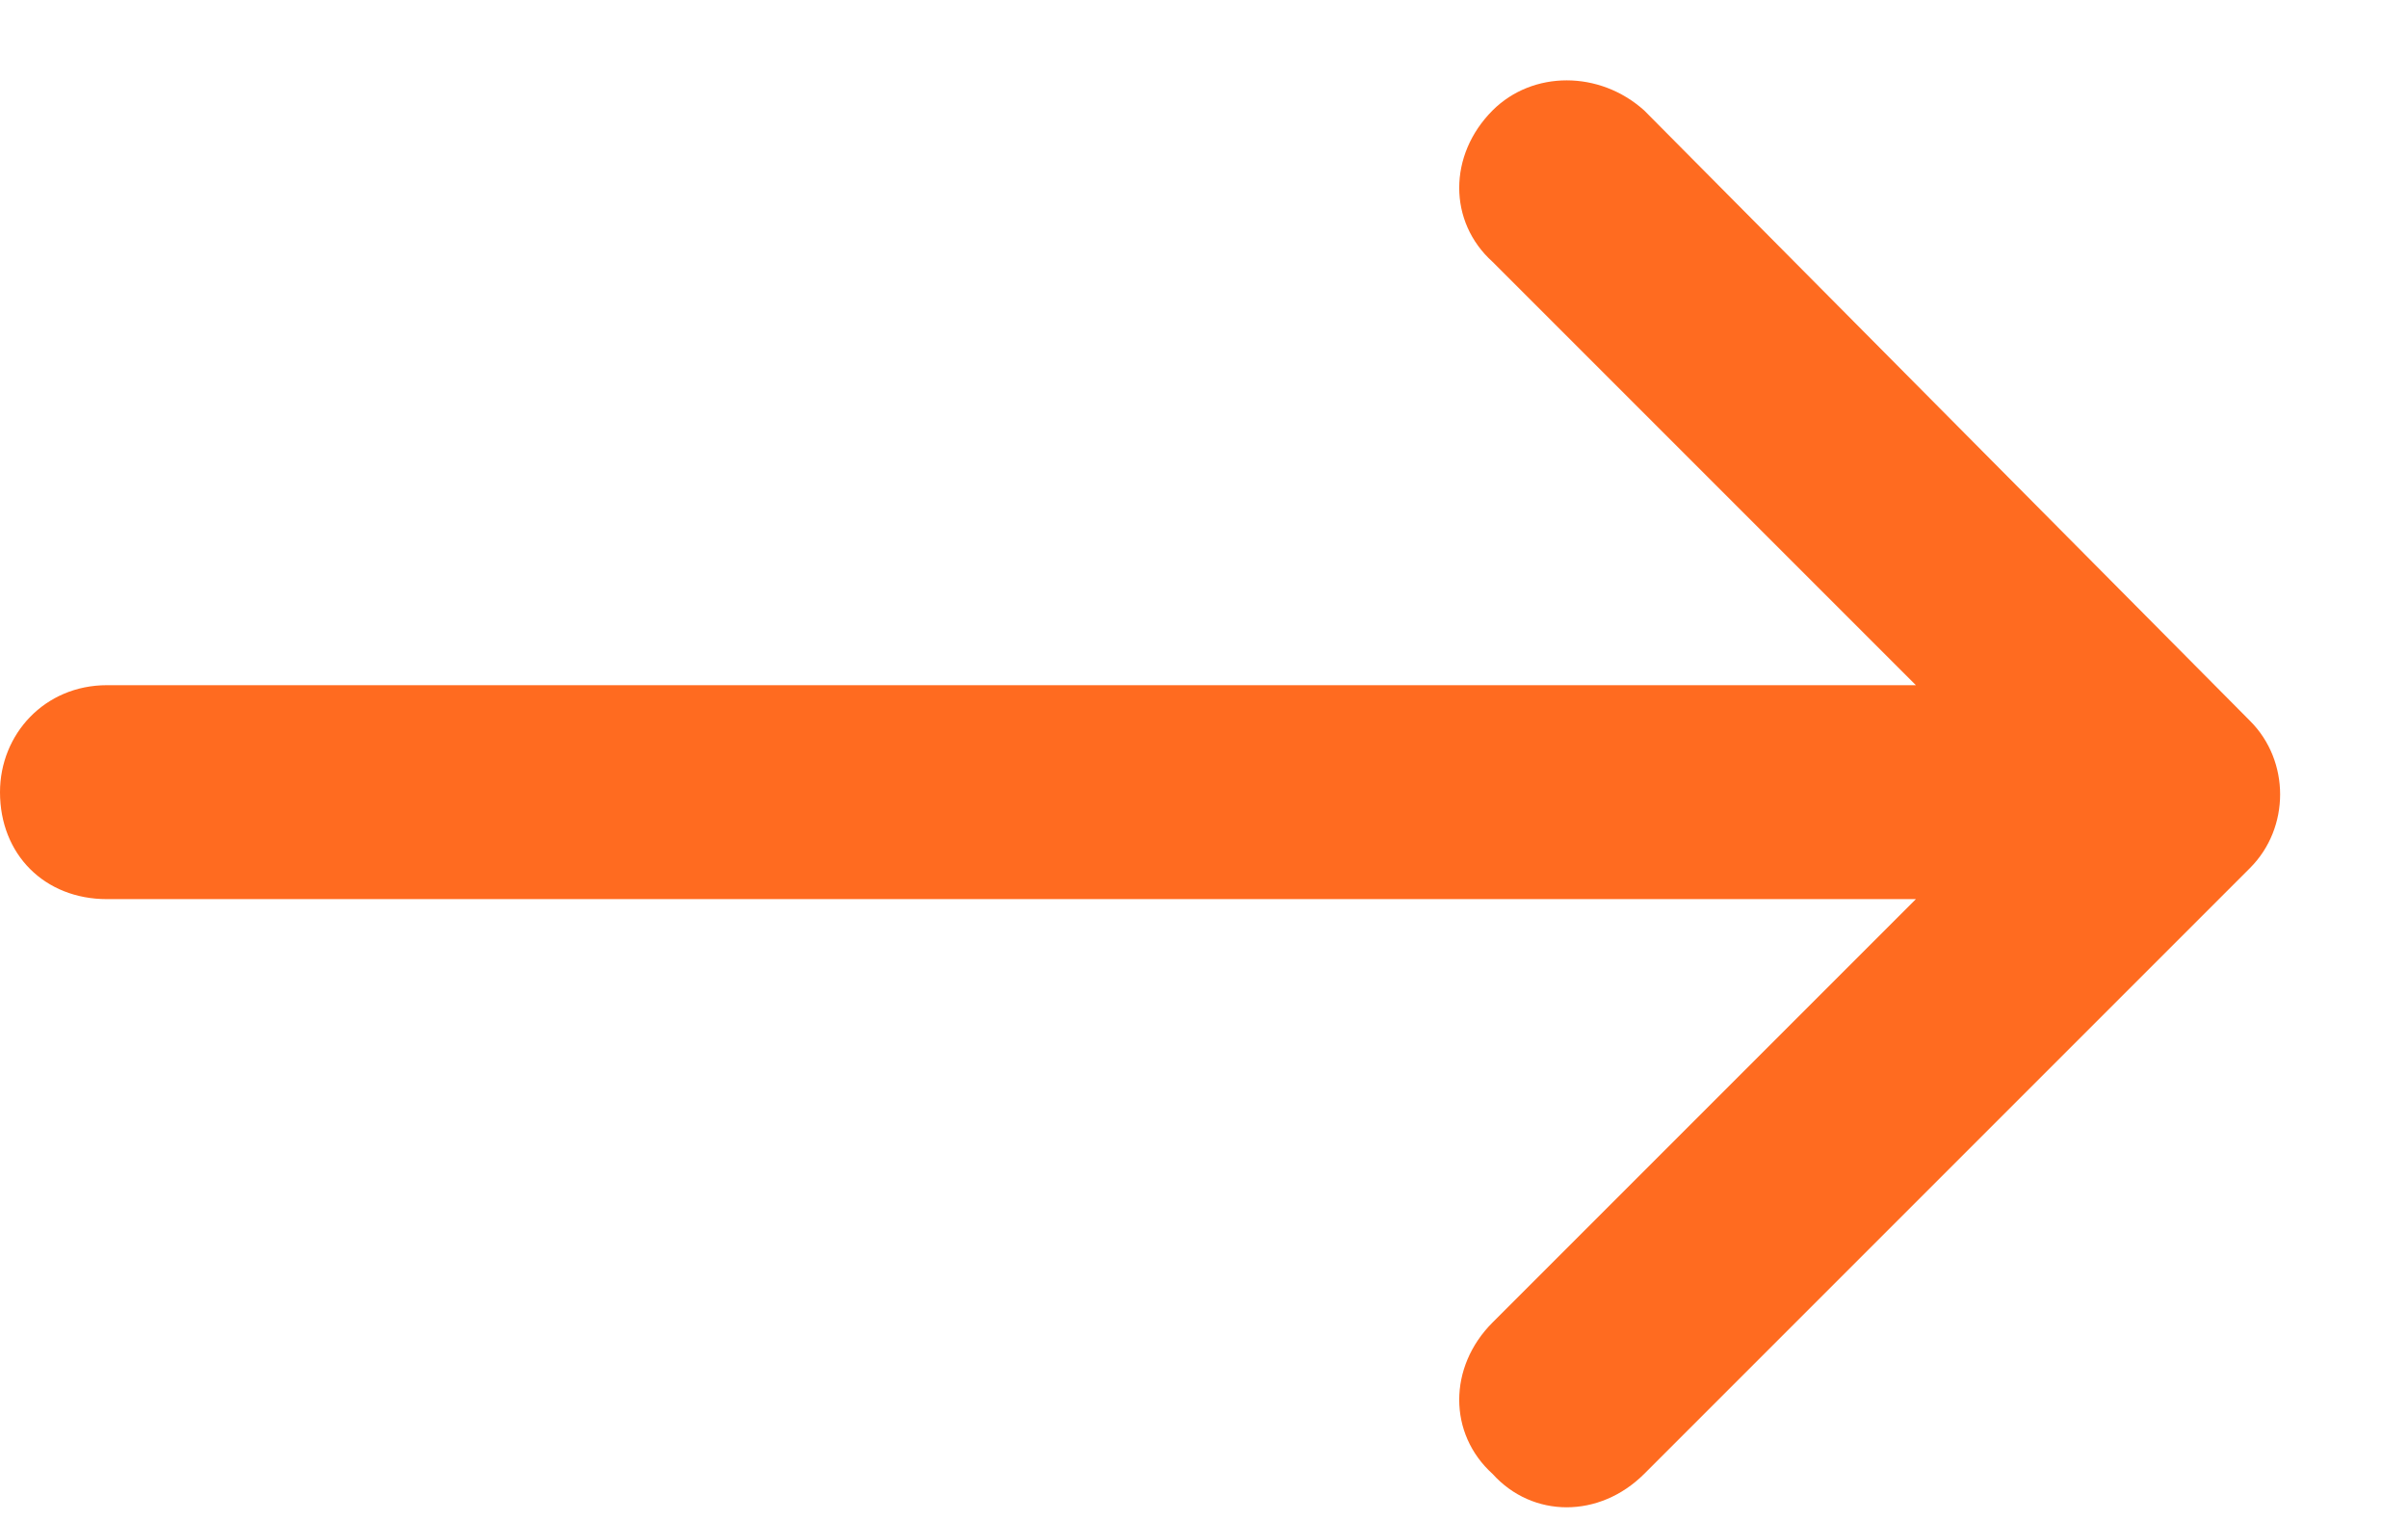<?xml version="1.0" encoding="UTF-8"?>
<svg xmlns="http://www.w3.org/2000/svg" width="19" height="12" viewBox="0 0 19 12" fill="none">
  <path d="M17.754 6.848L12.973 11.629C12.621 11.98 12.094 11.98 11.777 11.629C11.426 11.312 11.426 10.785 11.777 10.434L15.117 7.094H0.844C0.352 7.094 0 6.742 0 6.25C0 5.793 0.352 5.406 0.844 5.406H15.117L11.777 2.066C11.426 1.75 11.426 1.223 11.777 0.871C12.094 0.555 12.621 0.555 12.973 0.871L17.754 5.688C18.07 6.004 18.07 6.531 17.754 6.848Z" fill="#FF6B20"></path>
</svg>
